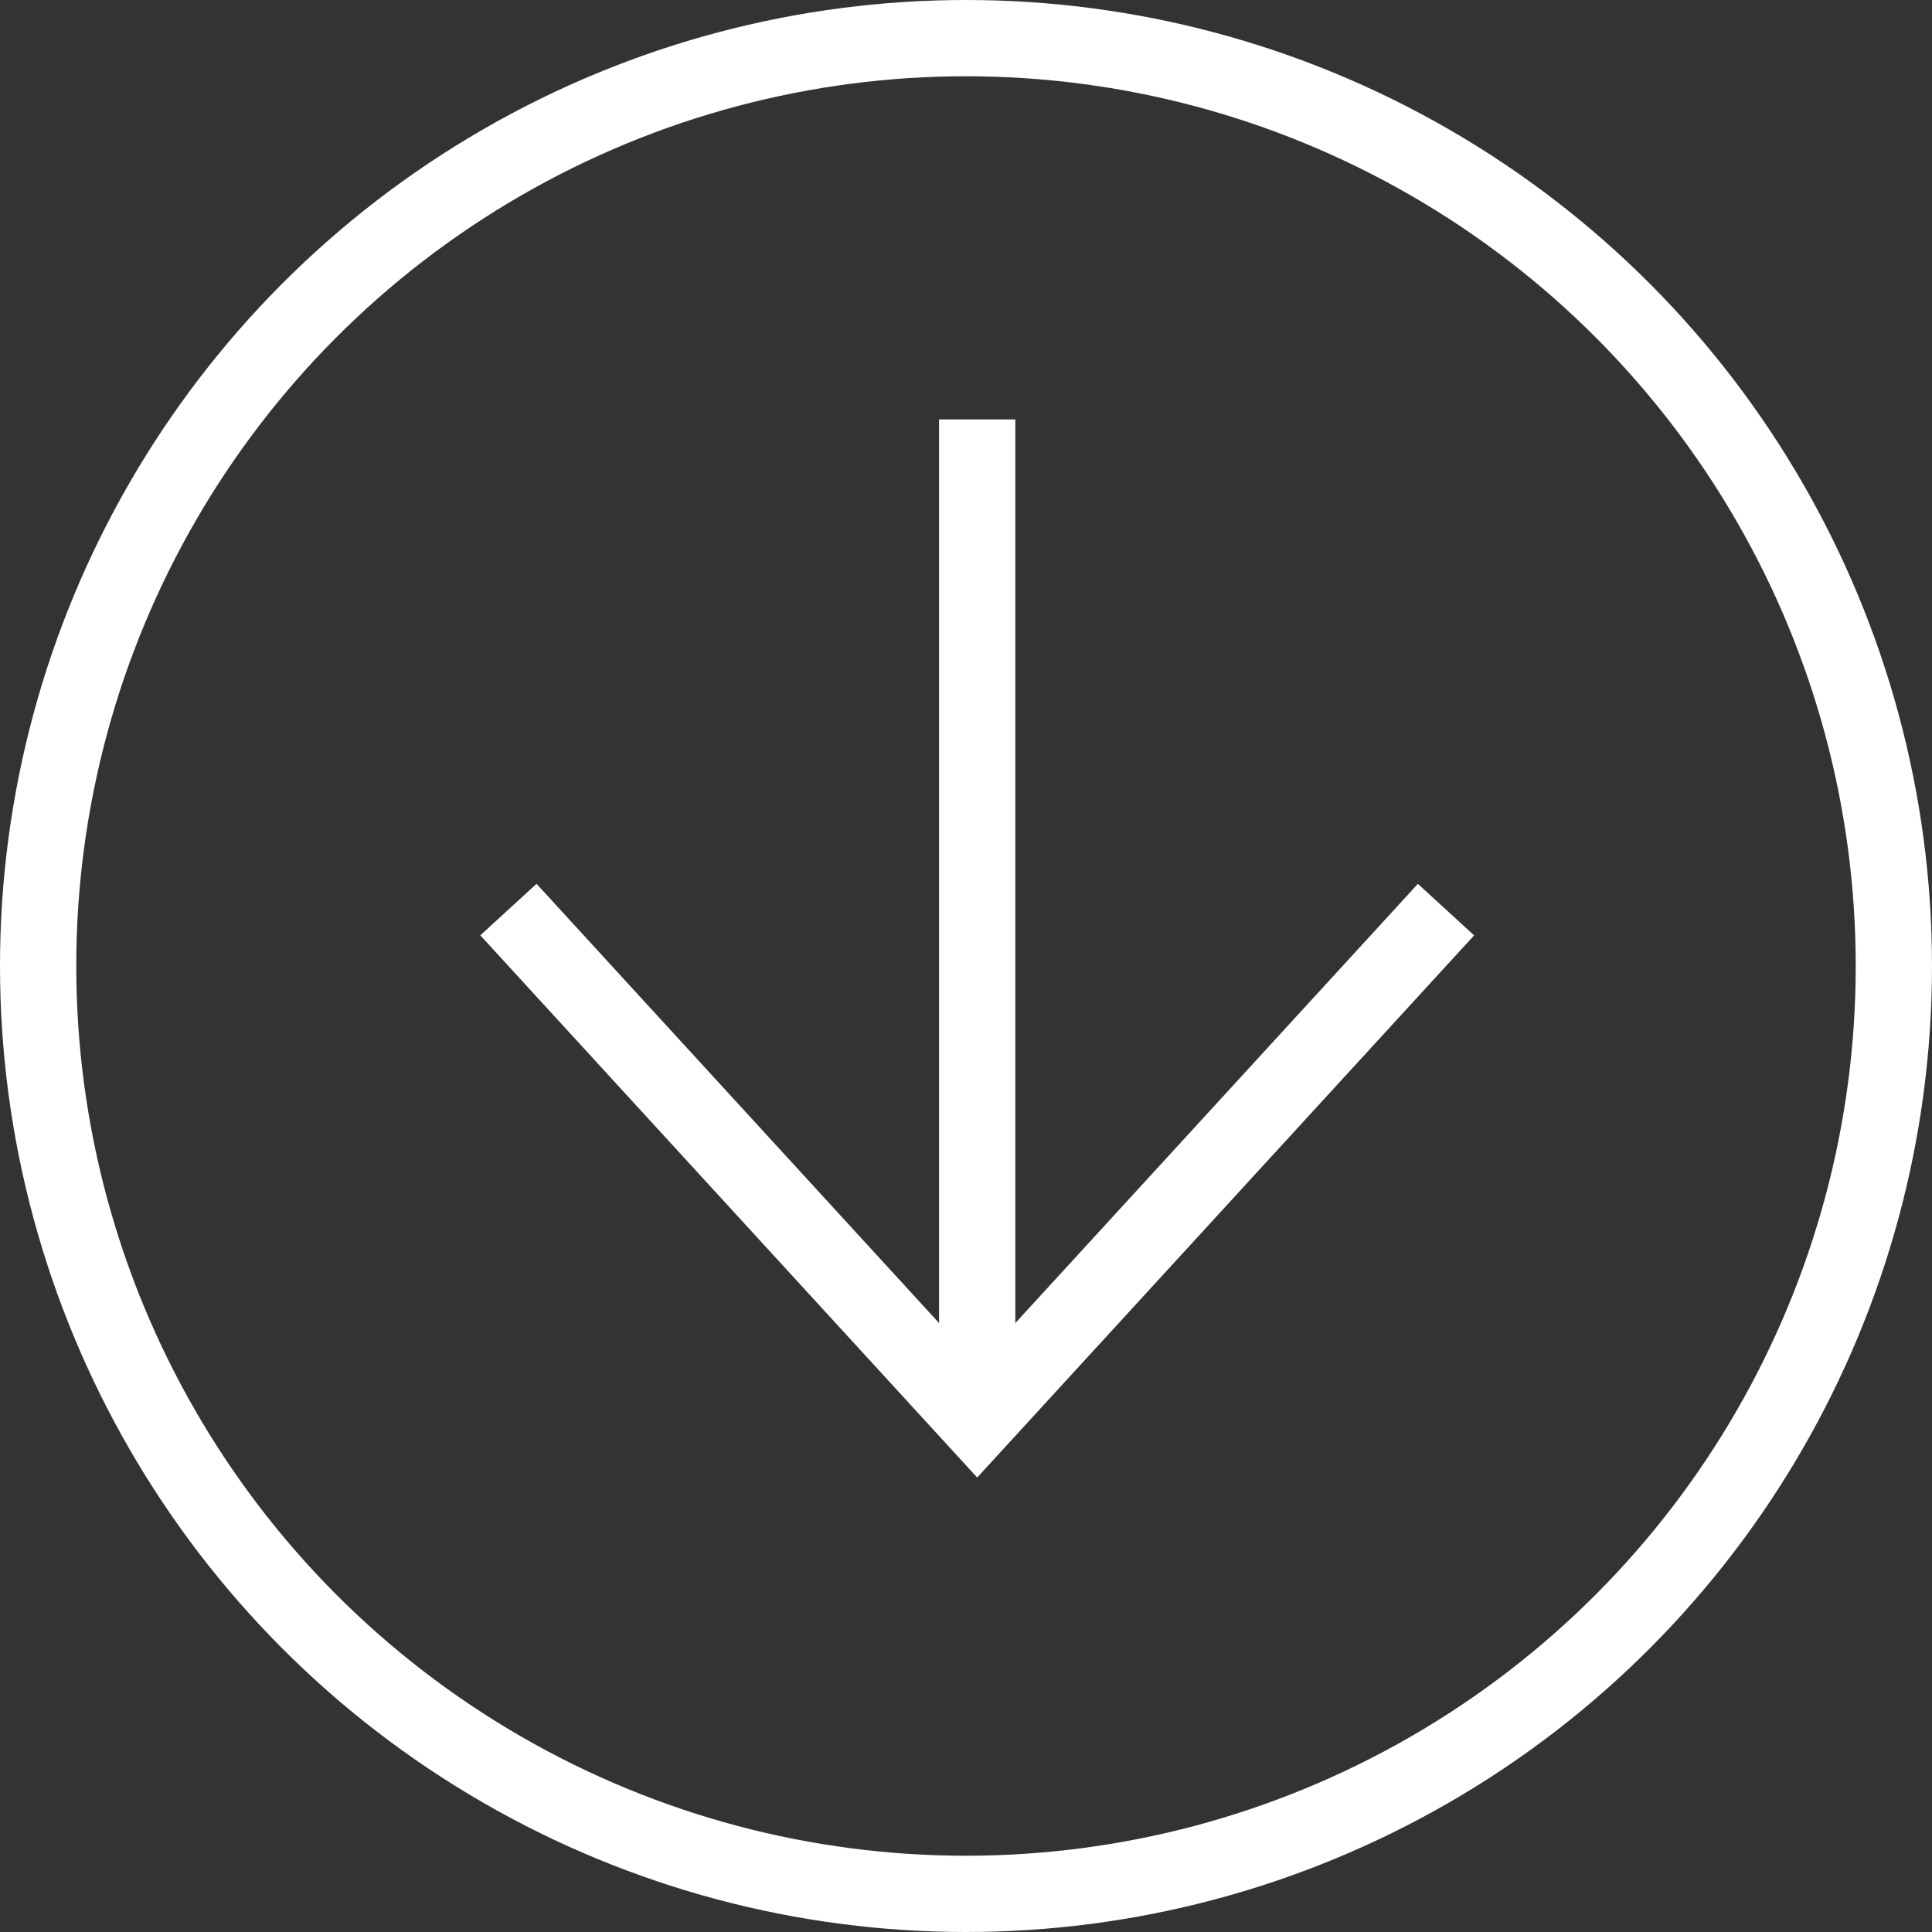 <svg width="38" height="38" fill="none" xmlns="http://www.w3.org/2000/svg"><rect width="100%" height="100%" fill="#333333" stroke="none"/><circle cx="19" cy="19" r="18.25" stroke="#fff" stroke-width="1.5"/><path d="M28.441 17.891l-9.221 10.06L10 17.89" stroke="#fff" stroke-width="1.5"/><path d="M19.22 26.882V9" stroke="#fff" stroke-width="1.5" stroke-linecap="square"/></svg>